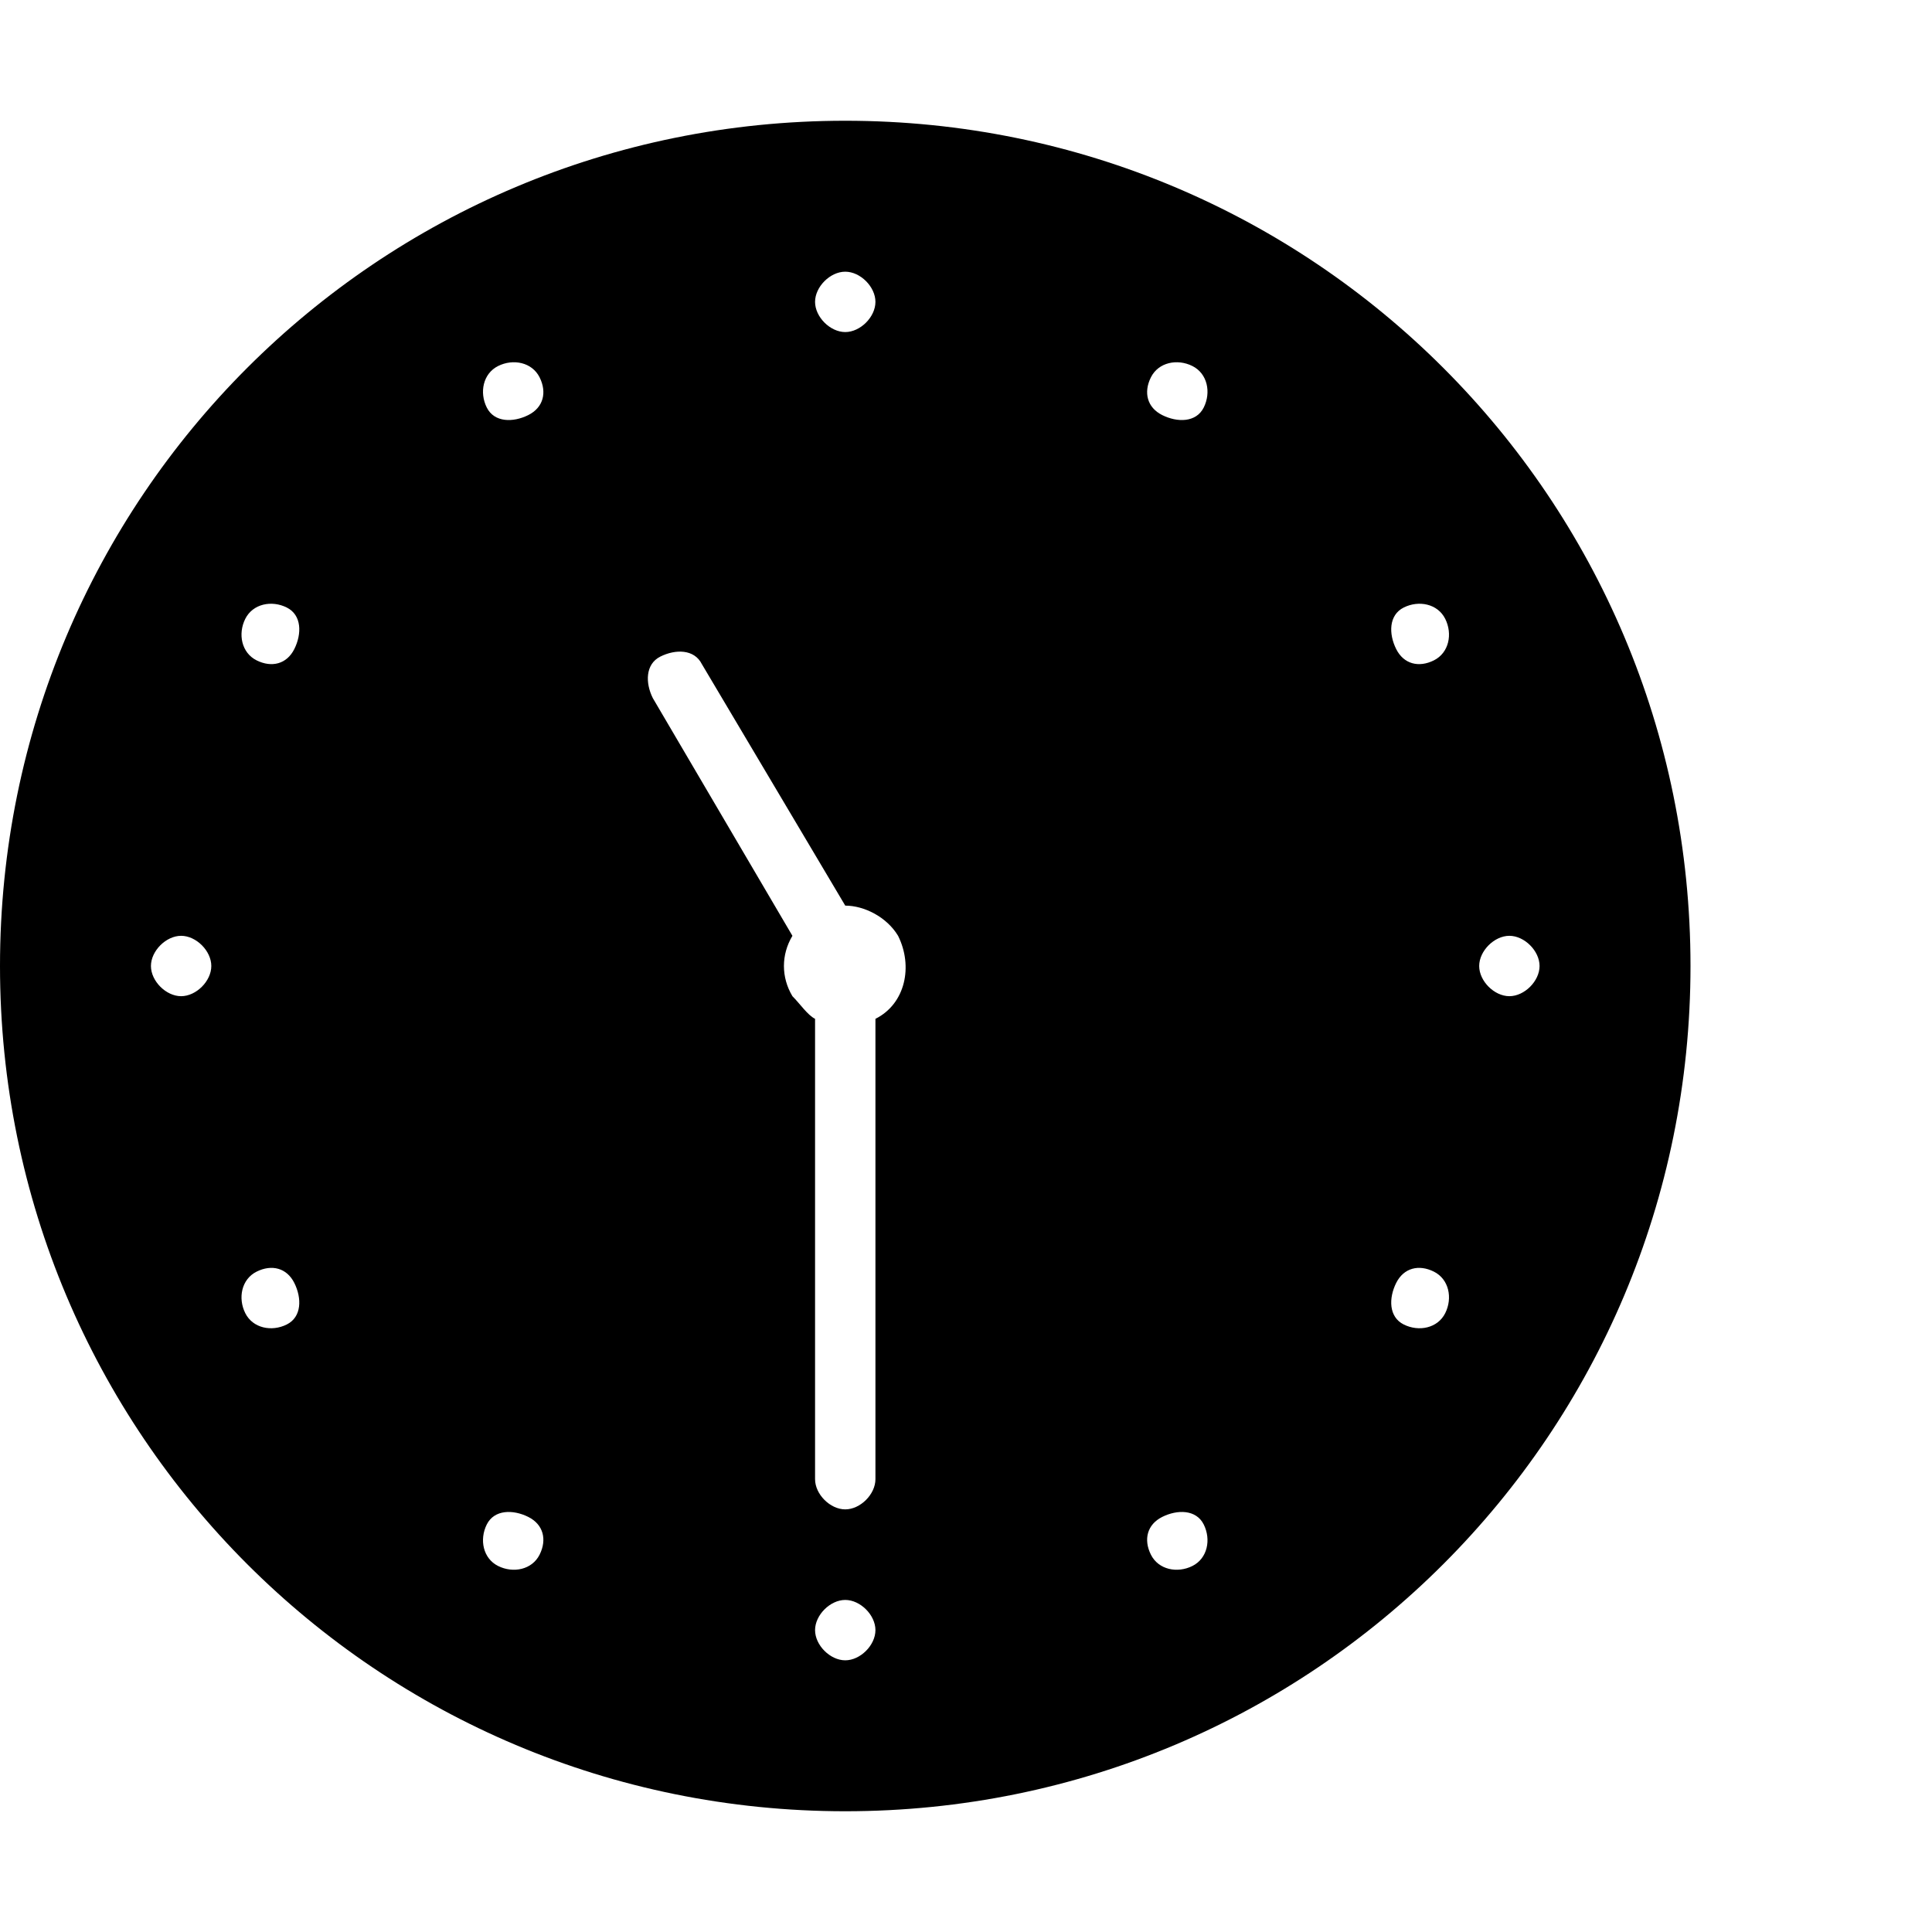 <?xml version="1.0" encoding="utf-8"?>
<!-- Generated by IcoMoon.io -->
<!DOCTYPE svg PUBLIC "-//W3C//DTD SVG 1.1//EN" "http://www.w3.org/Graphics/SVG/1.1/DTD/svg11.dtd">
<svg version="1.1" xmlns="http://www.w3.org/2000/svg" xmlns:xlink="http://www.w3.org/1999/xlink" width="512" height="512" viewBox="0 0 512 512">
<g>
</g>
	<path d="M224 32c124 0 224 100 224 224s-100 224-224 224-224-100-224-224 100-224 224-224zM224 72c-4 0-8 4-8 8s4 8 8 8 8-4 8-8-4-8-8-8zM48 264c4 0 8-4 8-8s-4-8-8-8-8 4-8 8 4 8 8 8zM76 351c4-2 4-7 2-11s-6-5-10-3-5 7-3 11 7 5 11 3zM78 172c2-4 2-9-2-11s-9-1-11 3-1 9 3 11 8 1 10-3zM132 97c-4 2-5 7-3 11s7 4 11 2 5-6 3-10-7-5-11-3zM143 412c2-4 1-8-3-10s-9-2-11 2-1 9 3 11 9 1 11-3zM224 440c4 0 8-4 8-8s-4-8-8-8-8 4-8 8 4 8 8 8zM232 270c8-4 10-14 6-22-3-5-9-8-14-8l-38-64c-2-4-7-4-11-2s-4 7-2 11l37 63c-3 5-3 11 0 16 2 2 4 5 6 6v122c0 4 4 8 8 8s8-4 8-8v-122zM316 415c4-2 5-7 3-11s-7-4-11-2-5 6-3 10 7 5 11 3zM319 108c2-4 1-9-3-11s-9-1-11 3-1 8 3 10 9 2 11-2zM383 348c2-4 1-9-3-11s-8-1-10 3-2 9 2 11 9 1 11-3zM380 175c4-2 5-7 3-11s-7-5-11-3-4 7-2 11 6 5 10 3zM400 264c4 0 8-4 8-8s-4-8-8-8-8 4-8 8 4 8 8 8z" fill="#000000" />
</svg>
